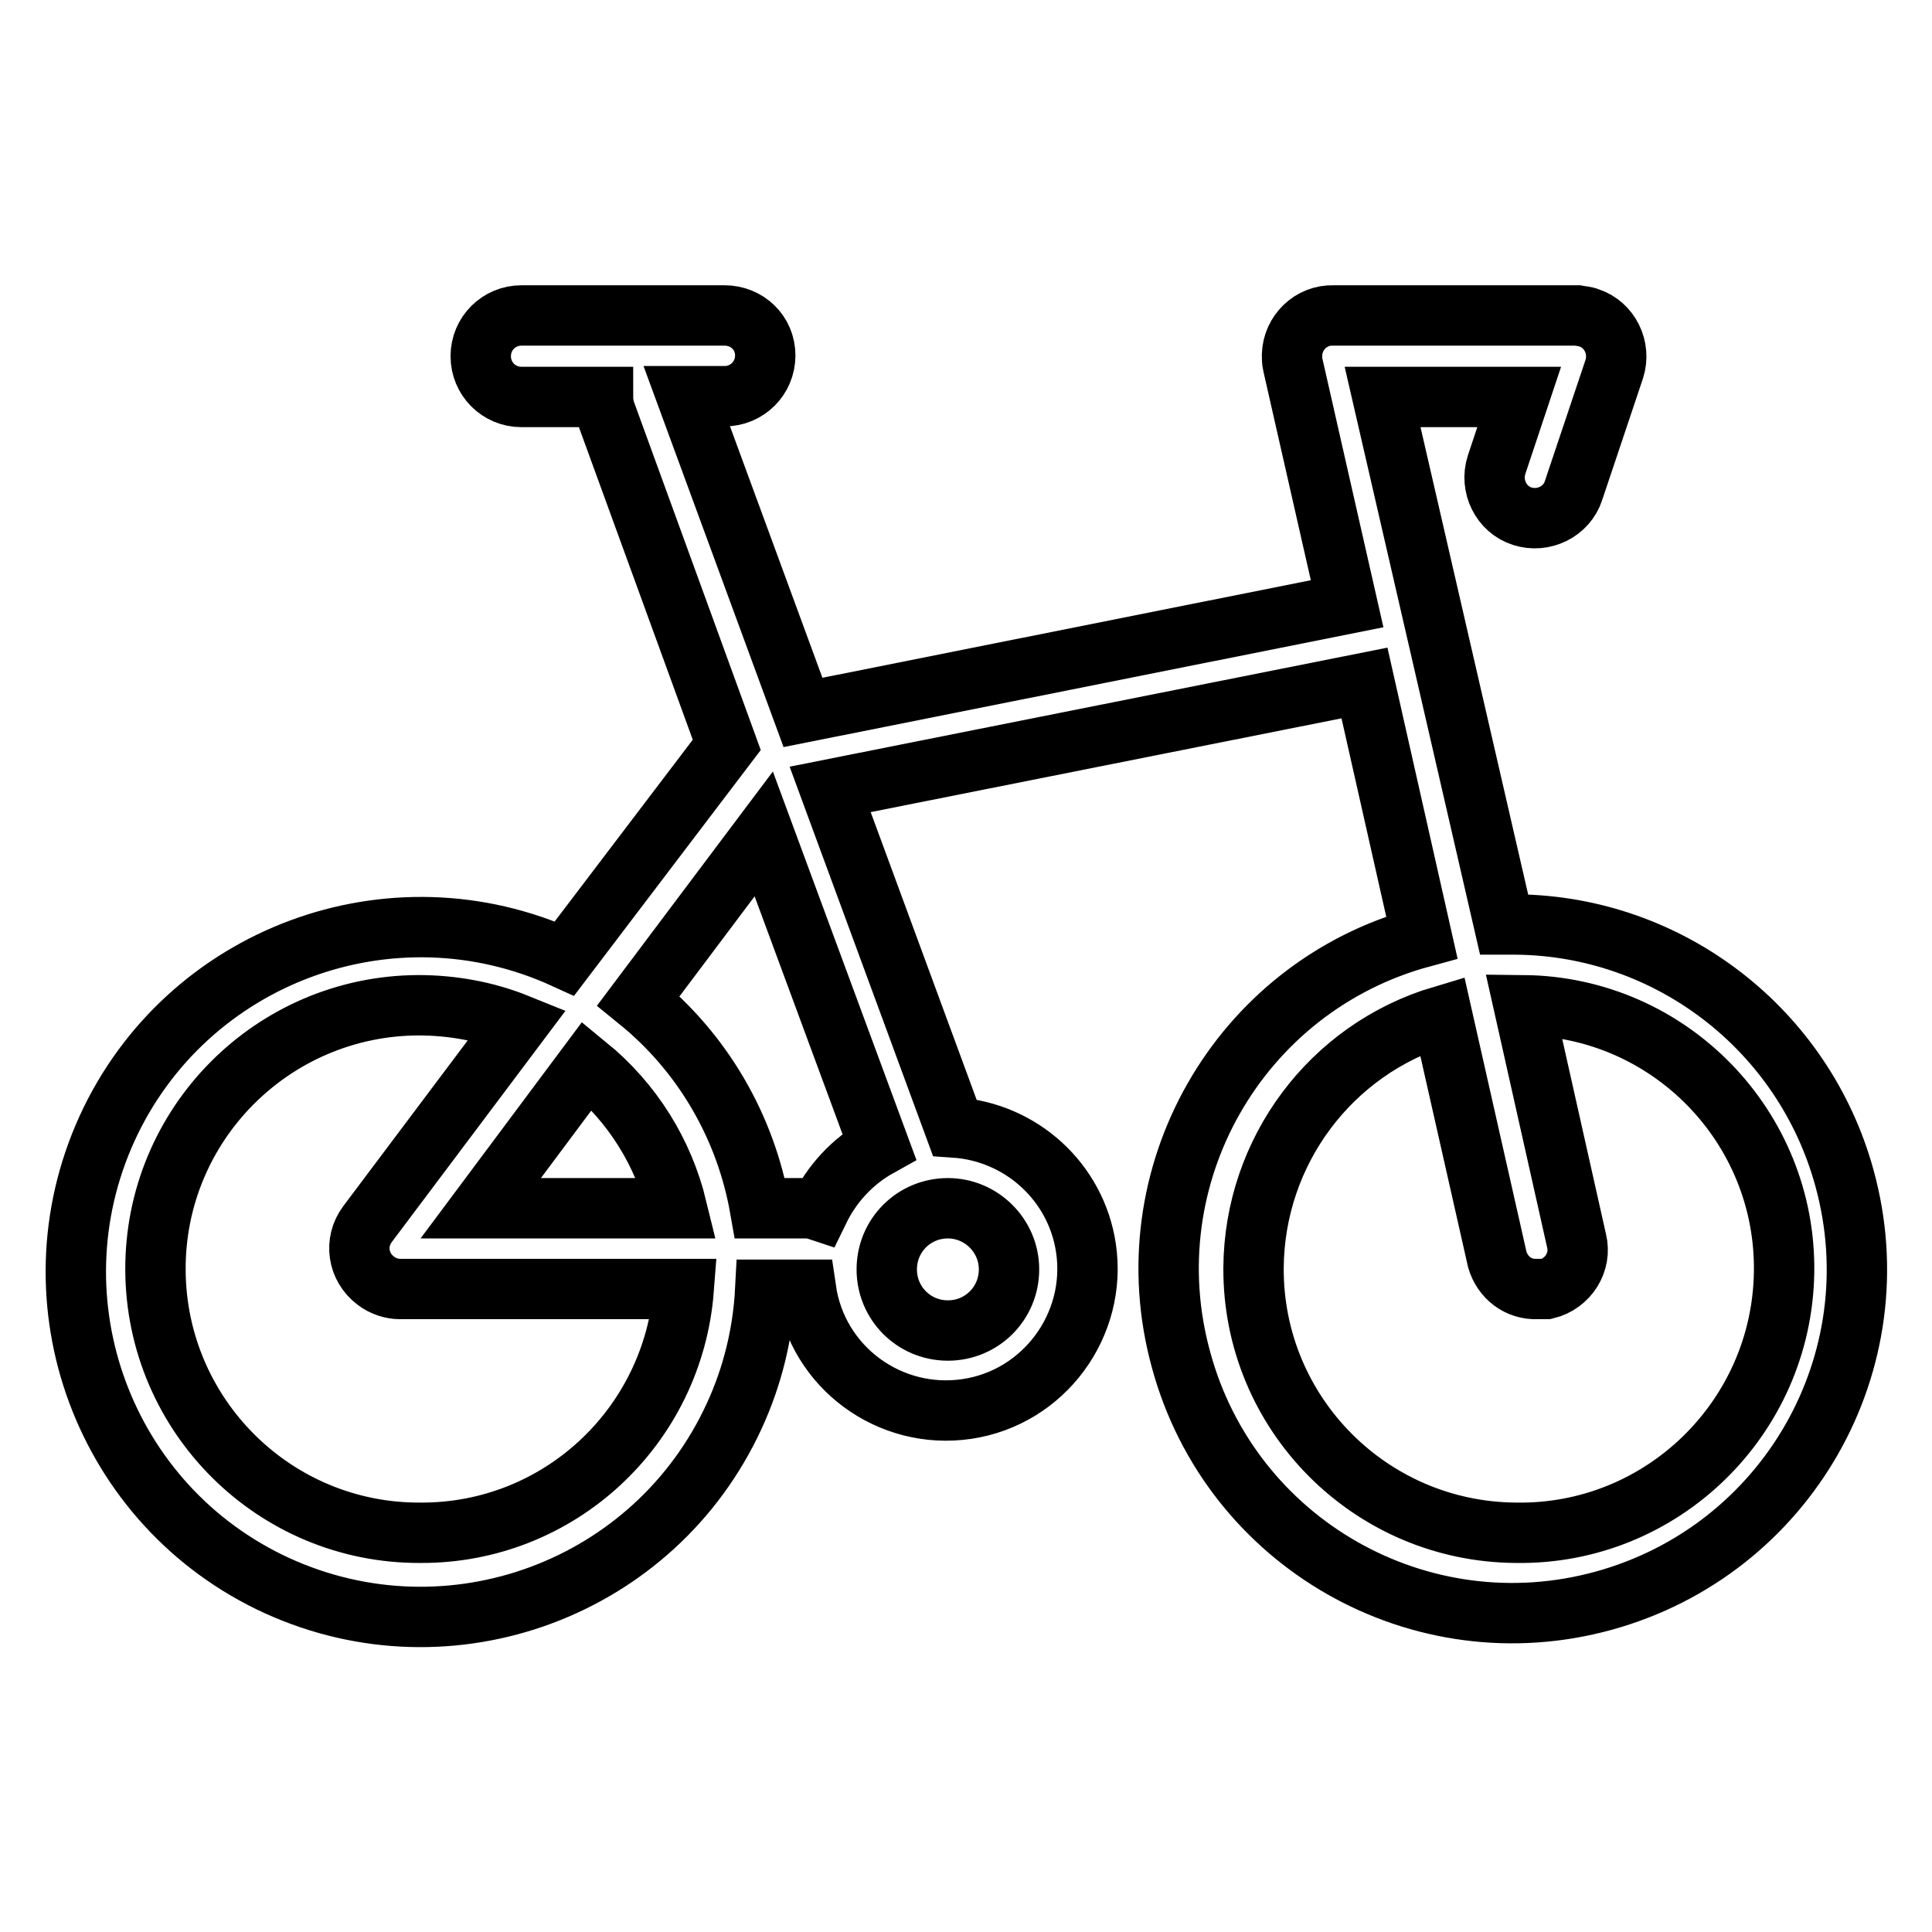 <?xml version="1.0" encoding="utf-8"?>
<!-- Svg Vector Icons : http://www.onlinewebfonts.com/icon -->
<!DOCTYPE svg PUBLIC "-//W3C//DTD SVG 1.1//EN" "http://www.w3.org/Graphics/SVG/1.1/DTD/svg11.dtd">
<svg version="1.1" xmlns="http://www.w3.org/2000/svg" xmlns:xlink="http://www.w3.org/1999/xlink" x="0px" y="0px" viewBox="0 0 256 256" enable-background="new 0 0 256 256" xml:space="preserve">
<g> <path stroke-width="8" fill-opacity="0" stroke="#000000"  d="M200.9,122.5h-1.6l-16.1-69.9h18.1l-3,9c-0.9,2.8,0.6,5.9,3.4,6.8c2.8,0.9,5.9-0.6,6.8-3.4l0,0l5.4-16.1 c0.9-2.8-0.6-5.9-3.4-6.8c-0.5-0.2-1-0.2-1.5-0.3h-32.3c-3-0.1-5.4,2.3-5.5,5.2c0,0.4,0,0.9,0.1,1.3l7.2,31.7l-72.1,14.4L91,52.5h5 c3,0,5.4-2.4,5.4-5.4S99,41.8,96,41.8H69.1c-3,0-5.4,2.4-5.4,5.4c0,3,2.4,5.4,5.4,5.4h10.8c0,0.6,0.1,1.3,0.3,1.9l16.1,44.2 l-21.5,28.3c-23-10.5-50.1-0.4-60.6,22.5c-10.5,23-0.4,50.1,22.5,60.6c23,10.5,50.1,0.4,60.6-22.5c2.4-5.2,3.8-10.9,4.1-16.7h5.4 c1.5,10.3,11.1,17.3,21.3,15.8s17.3-11.1,15.8-21.3c-1.3-8.8-8.6-15.4-17.4-16l-16.5-44.8l70.8-14.1l7.6,33.7 c-24.3,6.6-38.6,31.7-31.9,56c6.6,24.3,31.7,38.6,56,31.9s38.6-31.7,31.9-56C239,136.4,221.2,122.7,200.9,122.5L200.9,122.5z  M55.7,203.1c-19.3,0.1-35-15.5-35.1-34.8c-0.1-19.3,15.5-35,34.8-35.1c4.5,0,9,0.8,13.2,2.5l-19.9,26.5c-1.8,2.4-1.3,5.7,1.1,7.5 c0.9,0.7,2.1,1.1,3.2,1.1h37.6C89.2,189.1,74,203.2,55.7,203.1L55.7,203.1z M89.7,160.1H63.7l14.1-18.9 C83.8,146.1,87.9,152.7,89.7,160.1z M108.5,160.4c-0.6-0.2-1.1-0.3-1.7-0.3h-6.1c-1.9-10.8-7.6-20.6-16.1-27.5l16.6-22.1l15.3,41.4 C112.9,153.9,110.2,156.9,108.5,160.4z M133.7,168.2c0,4.5-3.6,8.1-8.1,8.1c-4.5,0-8.1-3.6-8.1-8.1c0-4.5,3.6-8.1,8.1-8.1 C130,160.1,133.7,163.7,133.7,168.2z M200.9,203.1c-19.3-0.1-34.9-15.8-34.8-35.1c0.1-15.4,10.2-29,25-33.4l7.3,32.3 c0.7,2.4,2.8,4,5.3,3.9h1.2c2.9-0.7,4.7-3.6,4-6.4c0,0,0,0,0,0l-7-31.2c19.3,0.2,34.8,16.1,34.5,35.4S220.2,203.4,200.9,203.1 L200.9,203.1L200.9,203.1z"/></g>
</svg>